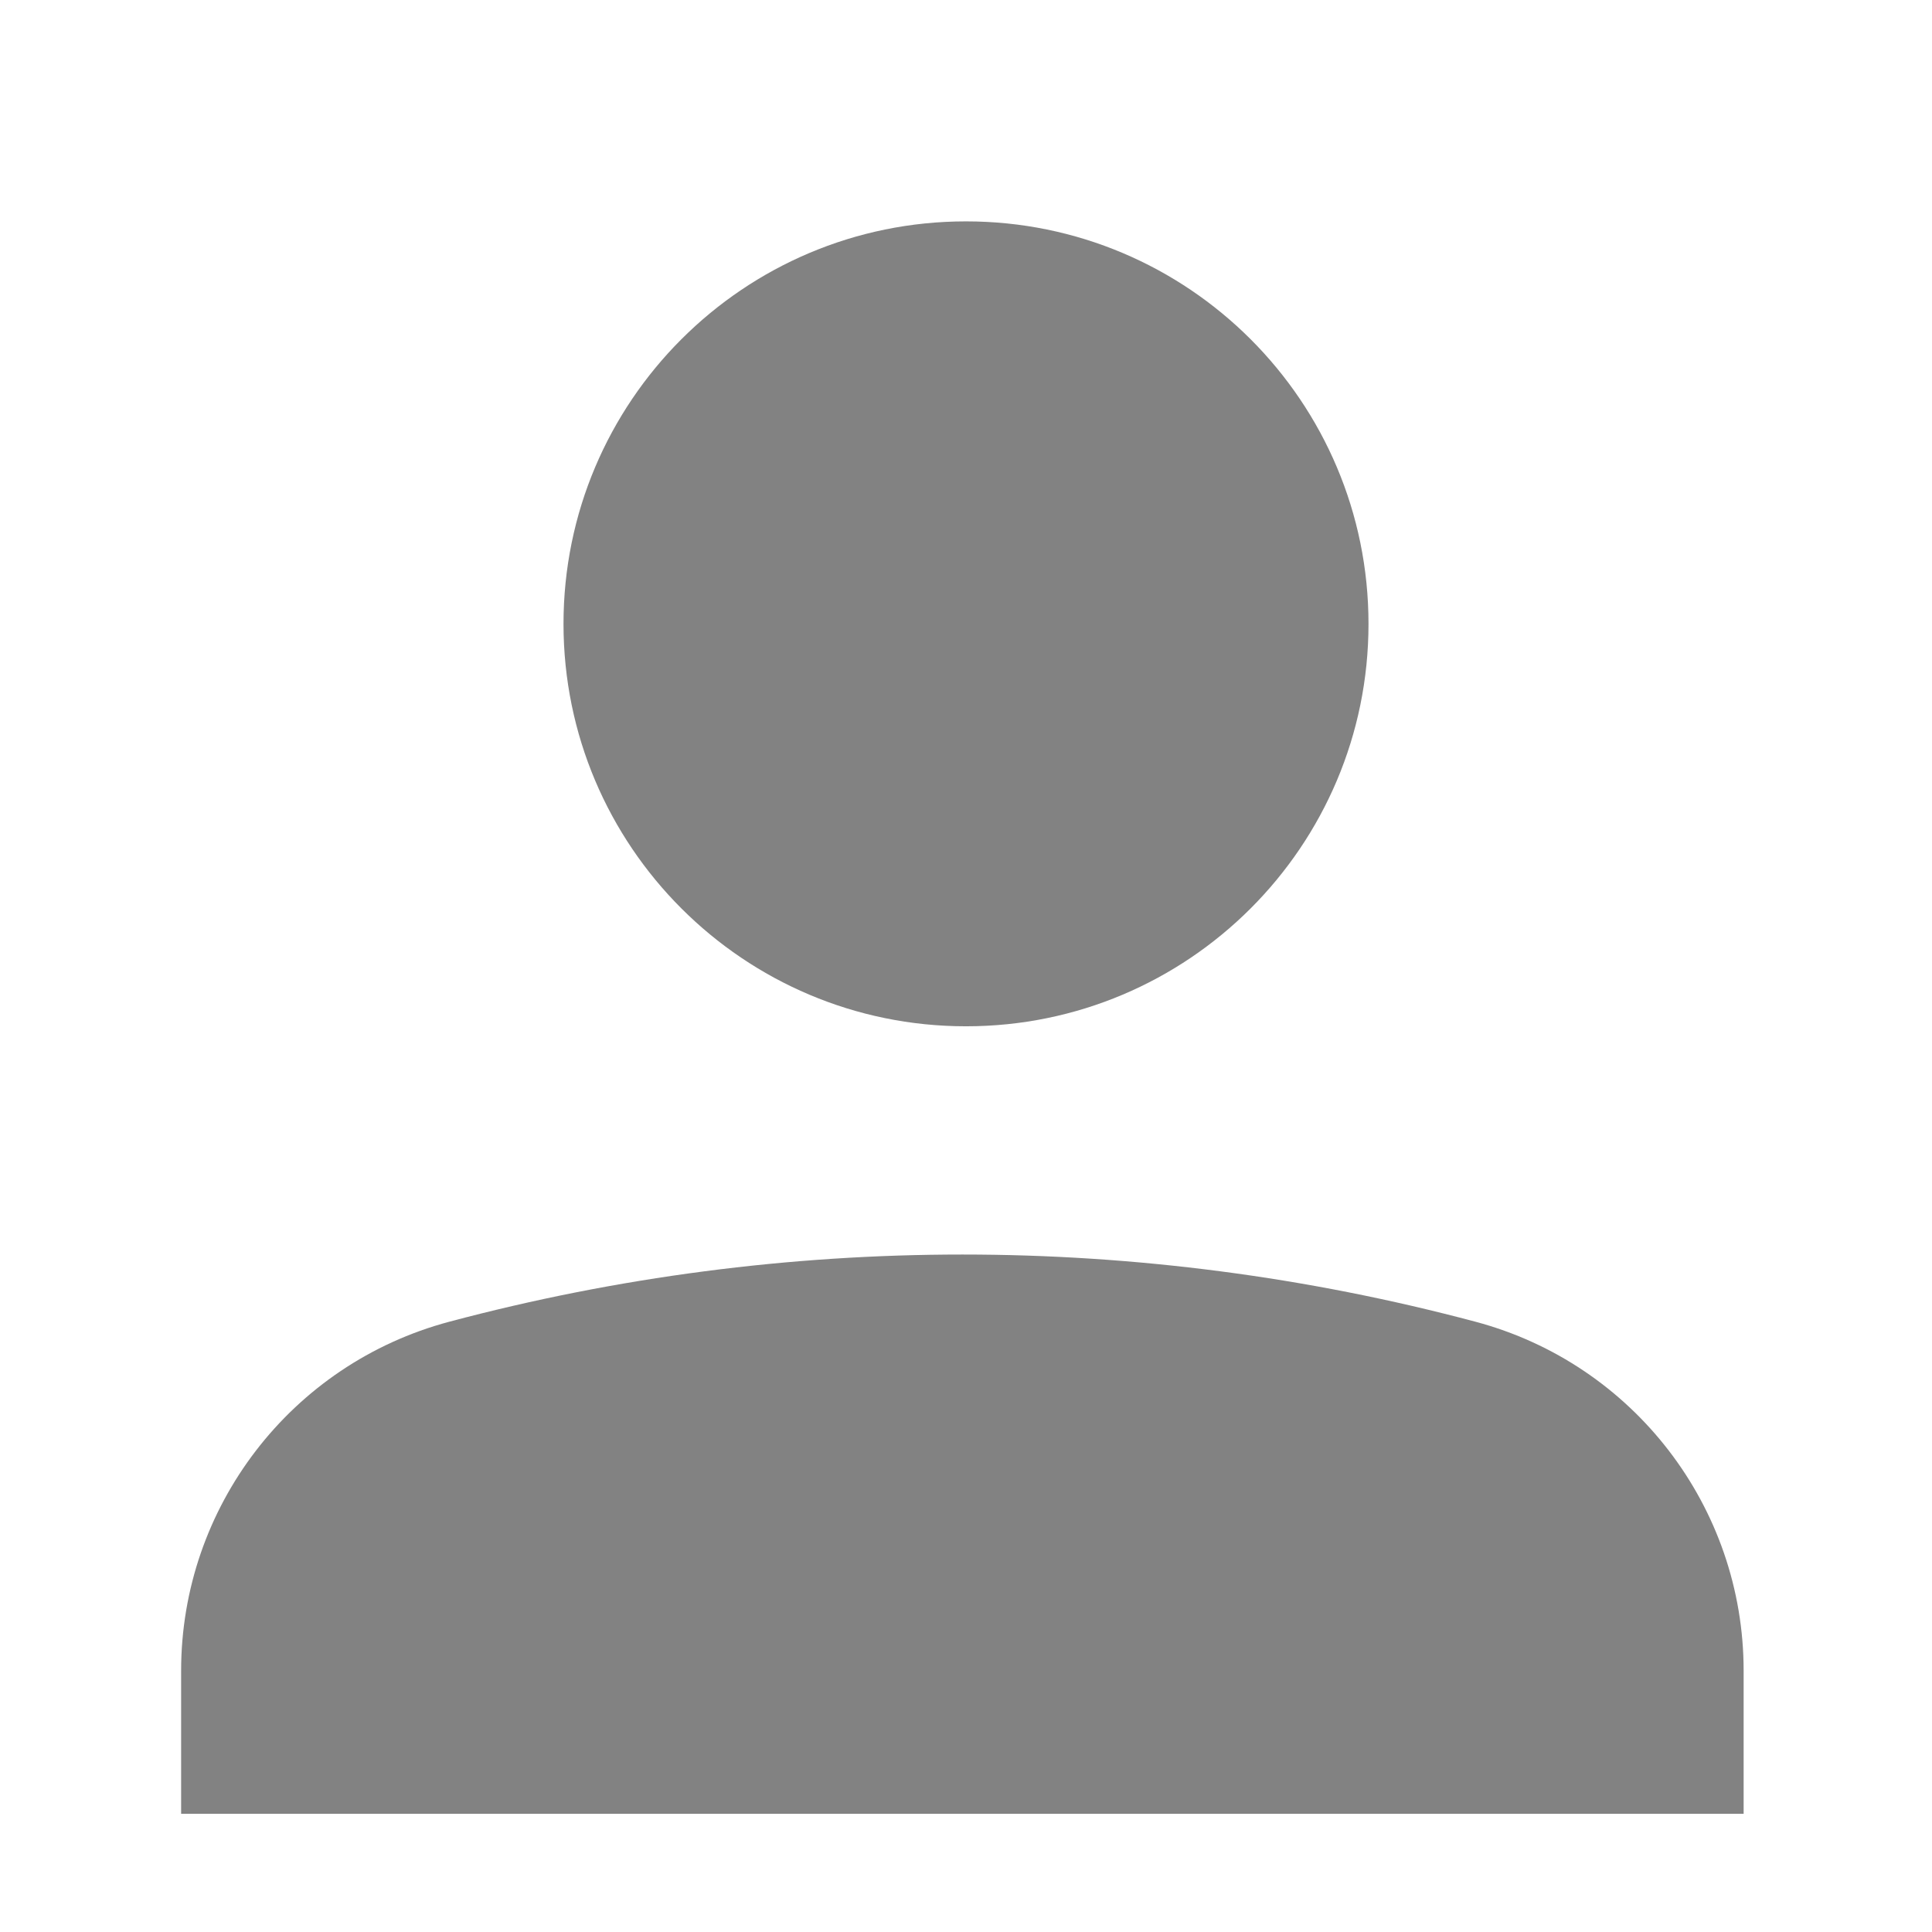 <svg width="24" height="24" viewBox="0 0 24 24" fill="none" xmlns="http://www.w3.org/2000/svg">
<path fill-rule="evenodd" clip-rule="evenodd" d="M21.66 22.532V20.754C21.66 18.722 20.293 16.943 18.329 16.419C14.153 15.306 9.758 15.306 5.581 16.419C3.617 16.943 2.25 18.722 2.25 20.754V22.532" fill="#828282"/>
<path d="M12 12.749C14.762 12.749 17 10.511 17 7.75C17 4.988 14.762 2.75 12 2.75C9.239 2.75 7 4.988 7 7.75C7 10.511 9.239 12.749 12 12.749Z" fill="#828282"/>
</svg>
